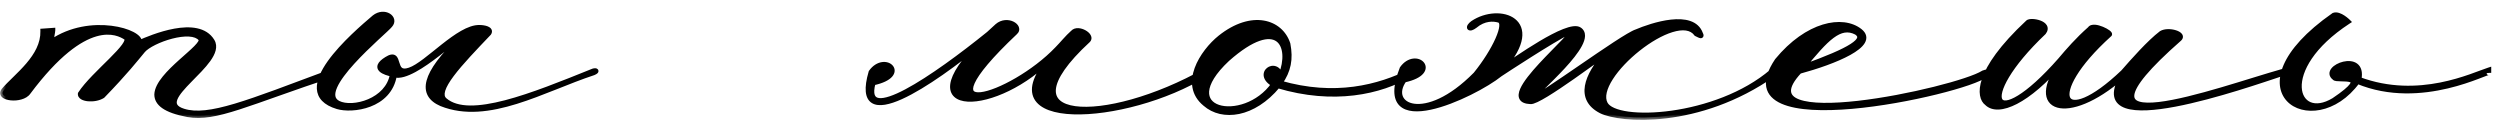 <?xml version="1.0" encoding="UTF-8"?> <svg xmlns="http://www.w3.org/2000/svg" width="208" height="10" viewBox="0 0 208 10" fill="none"><mask id="path-1-outside-1_178_5" maskUnits="userSpaceOnUse" x="0" y="0" width="208" height="10" fill="black"><rect fill="white" width="208" height="10"></rect><path d="M6.68 7.8C7.76 6.12 11.18 3.6 10.46 3.12C9.8 2.7 7.16 1.26 2.36 7.68C1.82 8.46 -0.28 8.22 0.32 7.5C1.34 6.3 3.62 4.74 3.56 2.58L4.4 2.52C4.4 2.64 4.28 3.12 4.28 3.48C7.52 1.26 11.84 2.64 11.6 3.54C12.56 3.12 16.46 1.44 17.66 3.42C18.74 5.22 12.38 8.34 15.26 9.24C17.36 9.9 20.66 8.52 27.44 6C27.8 5.88 28.28 6 27.8 6.18C20.54 8.58 17.96 9.96 15.62 9.54C13.7 9.18 13.04 8.58 13.04 7.86C13.1 6.12 17.12 3.84 16.7 3.24C15.92 2.22 12.62 3.36 11.9 4.2C11.3 4.92 10.46 6 8.54 7.98C7.88 8.4 6.62 8.28 6.68 7.8ZM49.263 5.94C49.503 5.82 49.803 5.88 49.383 6.06C45.183 7.44 40.623 10.2 36.723 8.64C34.923 7.86 35.223 6.18 38.343 3.18C38.943 2.1 34.503 6.72 32.823 6.24C32.403 8.88 29.283 9.24 28.083 8.88C23.883 7.62 29.523 2.82 31.143 1.44C31.983 0.78 33.003 1.5 32.463 2.1C31.983 2.7 26.043 7.5 28.143 8.58C29.343 9.18 32.283 8.4 32.643 6.18C32.043 6.06 30.903 5.7 32.163 4.92C33.483 4.08 32.523 6.36 34.083 5.82C35.523 5.34 38.163 2.22 39.903 2.28C40.263 2.28 40.923 2.4 40.683 2.76C38.283 5.28 36.063 7.56 37.023 8.34C39.063 10.08 44.343 7.92 49.263 5.94ZM87.587 4.62C83.087 9.48 75.227 9.84 81.707 3.48C77.627 6.84 70.847 11.52 72.467 6C73.607 4.38 75.707 6.24 72.647 6.9C71.627 10.68 77.867 6.36 82.247 2.82L82.967 2.16C83.807 1.44 85.007 2.22 84.467 2.7C76.007 10.68 84.167 8.04 87.947 4.08C88.367 3.66 88.787 3.12 89.267 2.7C89.687 2.22 90.947 2.94 90.527 3.36C82.847 10.44 92.027 10.56 100.307 5.88V6.18C93.707 10.26 81.827 10.98 87.587 4.62ZM107.16 3.66C107.4 4.92 107.22 5.88 106.5 6.9C111.06 8.22 114.72 7.26 117.36 5.94V6.18C114.84 7.68 110.94 8.52 106.32 7.14C104.28 9.6 101.7 9.9 100.26 8.64C98.28 7.02 100.02 4.32 101.52 3.12C104.16 1.02 106.56 1.8 107.16 3.66ZM106.56 6.3C107.58 3.78 106.32 1.2 102.12 4.92C97.44 9.3 103.5 10.5 105.96 7.02C104.4 6.12 106.2 4.92 106.56 6.3ZM122.771 6.18C124.331 4.26 125.471 1.86 124.691 1.68C124.271 1.56 123.491 1.5 122.711 2.16C122.231 2.52 122.051 2.28 122.531 1.92C124.751 0.42 128.531 1.68 125.051 5.64C125.891 5.1 130.451 1.8 131.411 2.46C132.911 3.48 127.511 7.8 127.691 8.04C127.811 8.34 135.011 3 136.151 2.64C137.411 2.1 140.831 0.96 141.491 2.82C141.611 3.06 141.491 3 141.131 2.82C139.511 0.6 132.371 6.42 133.571 8.64C134.471 10.32 142.811 9.9 147.431 5.94C147.611 5.82 147.731 5.94 147.551 6.18C141.311 10.56 134.771 10.02 133.211 9.24C131.231 8.22 132.011 6.3 133.571 4.5C133.811 4.2 128.111 8.58 127.331 8.46C124.151 8.34 131.771 2.4 130.571 2.64C129.191 3.3 125.171 5.94 124.811 6.18C122.651 7.92 114.191 11.94 116.651 5.7C117.791 4.08 119.891 6 116.831 6.66C115.331 8.76 118.511 10.5 122.771 6.18ZM150.013 5.58C154.033 4.14 155.353 3.3 154.453 2.7C153.073 1.98 151.933 3.24 150.013 5.58ZM147.853 5.04C150.373 1.98 153.313 1.44 154.753 2.58C156.193 3.72 152.593 5.16 149.713 5.94C144.612 11.4 162.732 7.5 165.013 6.06C165.673 5.82 165.313 6.12 165.193 6.24C163.453 7.68 143.052 12.18 147.853 5.04ZM165.301 8.58C164.641 8.1 164.281 6 168.721 1.86C168.961 1.62 170.641 1.92 170.041 2.7C164.161 8.28 165.781 11.4 171.421 4.98C172.081 4.2 172.861 3.3 173.881 2.4C174.181 1.92 175.741 2.76 175.501 2.88C169.921 7.92 171.481 10.92 176.641 6C177.481 5.04 178.801 3.54 179.821 2.76C180.421 2.4 181.801 2.82 181.321 3.24C170.521 12.72 184.741 7.38 189.901 5.94V6.12C186.961 7.08 173.461 11.88 176.521 6.42C172.021 10.32 168.541 9.18 171.541 5.16C168.721 8.46 166.261 9.54 165.301 8.58ZM194.17 8.34C197.65 6 194.41 6.78 194.23 6.48C193.09 5.64 196.75 4.2 196.27 6.6C201.25 8.46 205.75 6.24 207.07 5.82V6.06C207.07 5.82 201.49 9 196.15 6.78C192.43 11.88 185.23 7.5 194.17 1.26C194.65 1.08 195.37 1.8 195.37 1.8C189.31 5.76 190.99 10.26 194.17 8.34Z"></path></mask><path d="M6.68 7.8C7.76 6.12 11.18 3.6 10.46 3.12C9.8 2.7 7.16 1.26 2.36 7.68C1.82 8.46 -0.28 8.22 0.32 7.5C1.34 6.3 3.62 4.74 3.56 2.58L4.4 2.52C4.4 2.64 4.28 3.12 4.28 3.48C7.52 1.26 11.84 2.64 11.6 3.54C12.56 3.12 16.46 1.44 17.66 3.42C18.74 5.22 12.38 8.34 15.26 9.24C17.36 9.9 20.66 8.52 27.44 6C27.8 5.88 28.28 6 27.8 6.18C20.54 8.58 17.96 9.96 15.62 9.54C13.7 9.18 13.04 8.58 13.04 7.86C13.1 6.12 17.12 3.84 16.7 3.24C15.92 2.22 12.62 3.36 11.9 4.2C11.3 4.92 10.46 6 8.54 7.98C7.88 8.4 6.62 8.28 6.68 7.8ZM49.263 5.94C49.503 5.82 49.803 5.88 49.383 6.06C45.183 7.44 40.623 10.2 36.723 8.64C34.923 7.86 35.223 6.18 38.343 3.18C38.943 2.1 34.503 6.72 32.823 6.24C32.403 8.88 29.283 9.24 28.083 8.88C23.883 7.62 29.523 2.82 31.143 1.44C31.983 0.78 33.003 1.5 32.463 2.1C31.983 2.7 26.043 7.5 28.143 8.58C29.343 9.18 32.283 8.4 32.643 6.18C32.043 6.06 30.903 5.7 32.163 4.92C33.483 4.08 32.523 6.36 34.083 5.82C35.523 5.34 38.163 2.22 39.903 2.28C40.263 2.28 40.923 2.4 40.683 2.76C38.283 5.28 36.063 7.56 37.023 8.34C39.063 10.08 44.343 7.92 49.263 5.94ZM87.587 4.62C83.087 9.48 75.227 9.84 81.707 3.48C77.627 6.84 70.847 11.52 72.467 6C73.607 4.38 75.707 6.24 72.647 6.9C71.627 10.68 77.867 6.36 82.247 2.82L82.967 2.16C83.807 1.44 85.007 2.22 84.467 2.7C76.007 10.68 84.167 8.04 87.947 4.08C88.367 3.66 88.787 3.12 89.267 2.7C89.687 2.22 90.947 2.94 90.527 3.36C82.847 10.44 92.027 10.56 100.307 5.88V6.18C93.707 10.26 81.827 10.98 87.587 4.62ZM107.16 3.66C107.4 4.92 107.22 5.88 106.5 6.9C111.06 8.22 114.72 7.26 117.36 5.94V6.18C114.84 7.68 110.94 8.52 106.32 7.14C104.28 9.6 101.7 9.9 100.26 8.64C98.28 7.02 100.02 4.32 101.52 3.12C104.16 1.02 106.56 1.8 107.16 3.66ZM106.56 6.3C107.58 3.78 106.32 1.2 102.12 4.92C97.44 9.3 103.5 10.5 105.96 7.02C104.4 6.12 106.2 4.92 106.56 6.3ZM122.771 6.18C124.331 4.26 125.471 1.86 124.691 1.68C124.271 1.56 123.491 1.5 122.711 2.16C122.231 2.52 122.051 2.28 122.531 1.92C124.751 0.42 128.531 1.68 125.051 5.64C125.891 5.1 130.451 1.8 131.411 2.46C132.911 3.48 127.511 7.8 127.691 8.04C127.811 8.34 135.011 3 136.151 2.64C137.411 2.1 140.831 0.96 141.491 2.82C141.611 3.06 141.491 3 141.131 2.82C139.511 0.6 132.371 6.42 133.571 8.64C134.471 10.32 142.811 9.9 147.431 5.94C147.611 5.82 147.731 5.94 147.551 6.18C141.311 10.56 134.771 10.02 133.211 9.24C131.231 8.22 132.011 6.3 133.571 4.5C133.811 4.2 128.111 8.58 127.331 8.46C124.151 8.34 131.771 2.4 130.571 2.64C129.191 3.3 125.171 5.94 124.811 6.18C122.651 7.92 114.191 11.94 116.651 5.7C117.791 4.08 119.891 6 116.831 6.66C115.331 8.76 118.511 10.5 122.771 6.18ZM150.013 5.58C154.033 4.14 155.353 3.3 154.453 2.7C153.073 1.98 151.933 3.24 150.013 5.58ZM147.853 5.04C150.373 1.98 153.313 1.44 154.753 2.58C156.193 3.72 152.593 5.16 149.713 5.94C144.612 11.4 162.732 7.5 165.013 6.06C165.673 5.82 165.313 6.12 165.193 6.24C163.453 7.68 143.052 12.18 147.853 5.04ZM165.301 8.58C164.641 8.1 164.281 6 168.721 1.86C168.961 1.62 170.641 1.92 170.041 2.7C164.161 8.28 165.781 11.4 171.421 4.98C172.081 4.2 172.861 3.3 173.881 2.4C174.181 1.92 175.741 2.76 175.501 2.88C169.921 7.92 171.481 10.92 176.641 6C177.481 5.04 178.801 3.54 179.821 2.76C180.421 2.4 181.801 2.82 181.321 3.24C170.521 12.72 184.741 7.38 189.901 5.94V6.12C186.961 7.08 173.461 11.88 176.521 6.42C172.021 10.32 168.541 9.18 171.541 5.16C168.721 8.46 166.261 9.54 165.301 8.58ZM194.17 8.34C197.65 6 194.41 6.78 194.23 6.48C193.09 5.64 196.75 4.2 196.27 6.6C201.25 8.46 205.75 6.24 207.07 5.82V6.06C207.07 5.82 201.49 9 196.15 6.78C192.43 11.88 185.23 7.5 194.17 1.26C194.65 1.08 195.37 1.8 195.37 1.8C189.31 5.76 190.99 10.26 194.17 8.34Z" fill="black"></path><path d="M6.68 7.8L6.512 7.692L6.487 7.73L6.482 7.775L6.68 7.8ZM10.46 3.12L10.571 2.954L10.567 2.951L10.46 3.12ZM2.36 7.68L2.2 7.56L2.196 7.566L2.36 7.68ZM0.32 7.5L0.168 7.37L0.166 7.372L0.32 7.5ZM3.56 2.58L3.546 2.381L3.355 2.394L3.36 2.586L3.56 2.58ZM4.4 2.52H4.6V2.305L4.386 2.321L4.4 2.52ZM4.28 3.48H4.08V3.859L4.393 3.645L4.28 3.48ZM11.6 3.54L11.407 3.488L11.3 3.89L11.68 3.723L11.6 3.54ZM17.66 3.42L17.831 3.317L17.831 3.316L17.66 3.42ZM15.26 9.24L15.32 9.049L15.32 9.049L15.26 9.24ZM27.44 6L27.377 5.81L27.37 5.813L27.44 6ZM27.8 6.18L27.863 6.37L27.87 6.367L27.8 6.18ZM15.62 9.54L15.583 9.737L15.585 9.737L15.62 9.54ZM13.04 7.86L12.84 7.853V7.86H13.04ZM16.7 3.24L16.864 3.125L16.859 3.119L16.7 3.24ZM11.9 4.2L11.748 4.07L11.746 4.072L11.9 4.2ZM8.54 7.98L8.647 8.149L8.667 8.136L8.684 8.119L8.54 7.98ZM6.848 7.908C7.107 7.505 7.512 7.045 7.972 6.566C8.431 6.088 8.932 5.605 9.386 5.151C9.835 4.703 10.24 4.279 10.488 3.934C10.61 3.764 10.708 3.593 10.744 3.434C10.762 3.352 10.767 3.262 10.739 3.173C10.71 3.081 10.65 3.007 10.571 2.954L10.349 3.286C10.355 3.291 10.357 3.293 10.357 3.293C10.357 3.293 10.357 3.293 10.357 3.293C10.357 3.293 10.357 3.293 10.357 3.293C10.358 3.295 10.362 3.31 10.354 3.346C10.336 3.424 10.277 3.541 10.162 3.701C9.937 4.016 9.555 4.417 9.104 4.869C8.658 5.315 8.146 5.807 7.683 6.289C7.221 6.77 6.793 7.255 6.512 7.692L6.848 7.908ZM10.567 2.951C10.21 2.724 9.325 2.231 7.907 2.643C6.504 3.05 4.611 4.335 2.2 7.56L2.52 7.8C4.909 4.605 6.736 3.399 8.018 3.027C9.285 2.659 10.05 3.096 10.353 3.289L10.567 2.951ZM2.196 7.566C2.097 7.709 1.914 7.821 1.674 7.89C1.437 7.958 1.168 7.977 0.933 7.954C0.688 7.929 0.518 7.862 0.445 7.795C0.415 7.766 0.413 7.75 0.413 7.744C0.413 7.733 0.417 7.696 0.474 7.628L0.166 7.372C0.073 7.484 0.011 7.612 0.013 7.749C0.015 7.891 0.084 8.005 0.174 8.089C0.343 8.245 0.62 8.324 0.892 8.351C1.174 8.38 1.494 8.358 1.784 8.274C2.071 8.192 2.353 8.041 2.524 7.794L2.196 7.566ZM0.472 7.63C0.72 7.338 1.046 7.023 1.405 6.672C1.761 6.323 2.146 5.942 2.497 5.53C3.198 4.707 3.792 3.729 3.76 2.574L3.36 2.586C3.388 3.591 2.872 4.473 2.193 5.27C1.854 5.668 1.482 6.037 1.125 6.386C0.772 6.732 0.43 7.062 0.168 7.37L0.472 7.63ZM3.574 2.779L4.414 2.719L4.386 2.321L3.546 2.381L3.574 2.779ZM4.2 2.52C4.2 2.52 4.2 2.523 4.199 2.529C4.199 2.536 4.198 2.544 4.197 2.555C4.194 2.577 4.189 2.604 4.184 2.637C4.178 2.67 4.172 2.707 4.165 2.747C4.158 2.788 4.15 2.831 4.143 2.877C4.113 3.058 4.08 3.282 4.08 3.48H4.48C4.48 3.318 4.507 3.122 4.537 2.943C4.545 2.899 4.552 2.856 4.559 2.816C4.566 2.776 4.573 2.738 4.579 2.703C4.589 2.64 4.6 2.57 4.6 2.52H4.2ZM4.393 3.645C5.963 2.569 7.801 2.363 9.22 2.538C9.931 2.626 10.525 2.809 10.92 3.016C11.119 3.12 11.256 3.225 11.335 3.317C11.414 3.41 11.413 3.464 11.407 3.488L11.793 3.592C11.847 3.391 11.764 3.205 11.64 3.059C11.515 2.912 11.329 2.779 11.106 2.662C10.658 2.426 10.014 2.234 9.27 2.142C7.779 1.957 5.837 2.171 4.167 3.315L4.393 3.645ZM11.68 3.723C12.16 3.513 13.356 2.997 14.576 2.777C15.186 2.667 15.787 2.633 16.301 2.74C16.81 2.846 17.224 3.087 17.489 3.524L17.831 3.316C17.496 2.763 16.972 2.471 16.383 2.349C15.798 2.227 15.139 2.268 14.504 2.383C13.234 2.613 12 3.147 11.52 3.357L11.68 3.723ZM17.488 3.523C17.689 3.858 17.57 4.29 17.173 4.846C16.785 5.389 16.197 5.961 15.642 6.528C15.368 6.807 15.103 7.085 14.884 7.35C14.667 7.614 14.484 7.878 14.386 8.131C14.285 8.388 14.262 8.661 14.409 8.907C14.549 9.145 14.822 9.312 15.2 9.431L15.32 9.049C14.979 8.943 14.819 8.816 14.752 8.703C14.691 8.6 14.684 8.467 14.758 8.277C14.834 8.083 14.984 7.858 15.193 7.605C15.4 7.354 15.654 7.087 15.928 6.807C16.468 6.256 17.087 5.654 17.498 5.078C17.9 4.515 18.171 3.882 17.831 3.317L17.488 3.523ZM15.2 9.431C16.313 9.78 17.715 9.582 19.652 9.004C21.596 8.424 24.125 7.445 27.51 6.187L27.37 5.813C23.975 7.075 21.465 8.046 19.538 8.621C17.605 9.198 16.307 9.36 15.32 9.049L15.2 9.431ZM27.503 6.19C27.572 6.167 27.65 6.154 27.722 6.152C27.797 6.15 27.848 6.159 27.868 6.166C27.881 6.17 27.859 6.166 27.836 6.138C27.822 6.12 27.807 6.093 27.803 6.057C27.799 6.022 27.807 5.992 27.817 5.972C27.833 5.939 27.852 5.933 27.83 5.947C27.814 5.957 27.783 5.973 27.73 5.993L27.87 6.367C27.937 6.342 27.996 6.315 28.044 6.285C28.087 6.258 28.144 6.214 28.177 6.147C28.195 6.109 28.206 6.063 28.2 6.011C28.194 5.96 28.173 5.918 28.148 5.887C28.103 5.831 28.042 5.803 28.002 5.789C27.917 5.759 27.811 5.749 27.709 5.752C27.605 5.756 27.488 5.773 27.377 5.81L27.503 6.19ZM27.737 5.99C25.92 6.591 24.396 7.128 23.096 7.588C21.796 8.049 20.723 8.432 19.804 8.727C17.962 9.318 16.773 9.544 15.655 9.343L15.585 9.737C16.807 9.956 18.078 9.702 19.926 9.108C20.852 8.811 21.932 8.425 23.23 7.965C24.529 7.505 26.05 6.969 27.863 6.37L27.737 5.99ZM15.657 9.343C14.708 9.165 14.096 8.932 13.725 8.671C13.365 8.418 13.24 8.145 13.24 7.86H12.84C12.84 8.295 13.045 8.682 13.495 8.999C13.934 9.308 14.612 9.555 15.583 9.737L15.657 9.343ZM13.24 7.867C13.252 7.5 13.479 7.075 13.852 6.614C14.22 6.16 14.704 5.702 15.184 5.271C15.657 4.846 16.132 4.442 16.457 4.11C16.618 3.945 16.756 3.785 16.84 3.638C16.917 3.502 16.988 3.302 16.864 3.125L16.536 3.355C16.517 3.328 16.554 3.331 16.492 3.441C16.435 3.54 16.328 3.67 16.171 3.83C15.858 4.15 15.403 4.536 14.916 4.974C14.436 5.406 13.93 5.882 13.541 6.363C13.156 6.838 12.857 7.35 12.84 7.853L13.24 7.867ZM16.859 3.119C16.61 2.794 16.184 2.666 15.733 2.642C15.275 2.617 14.745 2.695 14.227 2.829C13.708 2.964 13.191 3.158 12.755 3.373C12.326 3.585 11.955 3.828 11.748 4.07L12.052 4.33C12.205 4.152 12.517 3.937 12.933 3.731C13.343 3.529 13.834 3.344 14.328 3.216C14.822 3.088 15.309 3.019 15.711 3.041C16.121 3.064 16.399 3.176 16.541 3.361L16.859 3.119ZM11.746 4.072C11.145 4.793 10.31 5.867 8.396 7.841L8.684 8.119C10.61 6.133 11.455 5.047 12.054 4.328L11.746 4.072ZM8.433 7.811C8.15 7.991 7.718 8.063 7.359 8.028C7.18 8.011 7.04 7.969 6.956 7.918C6.873 7.869 6.877 7.837 6.878 7.825L6.482 7.775C6.453 8.003 6.592 8.166 6.749 8.261C6.905 8.354 7.11 8.406 7.321 8.427C7.742 8.467 8.27 8.389 8.647 8.149L8.433 7.811ZM49.263 5.94L49.337 6.126L49.345 6.123L49.352 6.119L49.263 5.94ZM49.383 6.06L49.445 6.25L49.453 6.247L49.461 6.244L49.383 6.06ZM36.723 8.64L36.643 8.824L36.648 8.826L36.723 8.64ZM38.343 3.18L38.481 3.324L38.503 3.303L38.517 3.277L38.343 3.18ZM32.823 6.24L32.878 6.048L32.661 5.986L32.625 6.209L32.823 6.24ZM28.083 8.88L28.025 9.072L28.025 9.072L28.083 8.88ZM31.143 1.44L31.019 1.283L31.013 1.288L31.143 1.44ZM32.463 2.1L32.314 1.966L32.306 1.975L32.463 2.1ZM28.143 8.58L28.051 8.758L28.053 8.759L28.143 8.58ZM32.643 6.18L32.84 6.212L32.871 6.022L32.682 5.984L32.643 6.18ZM32.163 4.92L32.268 5.09L32.27 5.089L32.163 4.92ZM34.083 5.82L34.019 5.63L34.017 5.631L34.083 5.82ZM39.903 2.28L39.896 2.48H39.903V2.28ZM40.683 2.76L40.828 2.898L40.839 2.885L40.849 2.871L40.683 2.76ZM37.023 8.34L37.153 8.188L37.149 8.185L37.023 8.34ZM49.352 6.119C49.392 6.099 49.436 6.086 49.472 6.081C49.49 6.078 49.502 6.077 49.509 6.078C49.519 6.078 49.51 6.079 49.491 6.071C49.476 6.065 49.406 6.029 49.394 5.936C49.389 5.896 49.399 5.863 49.408 5.844C49.417 5.825 49.426 5.815 49.429 5.812C49.434 5.807 49.43 5.812 49.406 5.826C49.384 5.839 49.351 5.856 49.304 5.876L49.461 6.244C49.569 6.198 49.663 6.147 49.721 6.085C49.747 6.057 49.804 5.987 49.791 5.886C49.777 5.774 49.691 5.722 49.649 5.704C49.569 5.67 49.475 5.675 49.412 5.685C49.337 5.697 49.253 5.721 49.173 5.761L49.352 6.119ZM49.32 5.87C48.263 6.217 47.184 6.651 46.107 7.079C45.028 7.507 43.949 7.93 42.881 8.261C40.742 8.925 38.682 9.208 36.797 8.454L36.648 8.826C38.663 9.632 40.833 9.315 42.999 8.644C44.084 8.307 45.176 7.879 46.255 7.451C47.336 7.021 48.402 6.593 49.445 6.25L49.32 5.87ZM36.802 8.456C36.376 8.272 36.099 8.044 35.952 7.782C35.807 7.524 35.771 7.203 35.881 6.794C36.105 5.96 36.923 4.823 38.481 3.324L38.204 3.036C36.642 4.537 35.75 5.74 35.495 6.691C35.364 7.175 35.396 7.608 35.603 7.978C35.808 8.343 36.17 8.618 36.643 8.824L36.802 8.456ZM38.517 3.277C38.538 3.239 38.557 3.203 38.57 3.169C38.582 3.14 38.598 3.093 38.598 3.042C38.598 3.014 38.593 2.973 38.57 2.93C38.544 2.883 38.504 2.849 38.457 2.831C38.379 2.801 38.308 2.823 38.284 2.831C38.222 2.851 38.152 2.894 38.089 2.936C38.02 2.982 37.939 3.042 37.848 3.111C37.666 3.25 37.437 3.436 37.177 3.644C36.917 3.854 36.625 4.088 36.316 4.327C35.695 4.805 35.012 5.296 34.383 5.637C34.069 5.807 33.774 5.937 33.513 6.009C33.25 6.083 33.038 6.093 32.878 6.048L32.768 6.432C33.028 6.507 33.322 6.478 33.62 6.395C33.921 6.311 34.245 6.167 34.574 5.988C35.231 5.632 35.935 5.125 36.56 4.643C36.873 4.402 37.168 4.166 37.428 3.956C37.69 3.746 37.914 3.564 38.091 3.429C38.179 3.361 38.253 3.308 38.311 3.269C38.34 3.249 38.364 3.235 38.382 3.225C38.402 3.214 38.41 3.211 38.409 3.211C38.408 3.211 38.4 3.214 38.387 3.215C38.375 3.216 38.347 3.217 38.313 3.204C38.275 3.19 38.241 3.161 38.219 3.122C38.2 3.087 38.198 3.056 38.198 3.041C38.198 3.015 38.205 3.005 38.199 3.021C38.194 3.033 38.184 3.053 38.168 3.083L38.517 3.277ZM32.625 6.209C32.429 7.439 31.61 8.141 30.674 8.498C29.728 8.859 28.694 8.855 28.14 8.688L28.025 9.072C28.672 9.265 29.797 9.261 30.817 8.872C31.846 8.479 32.796 7.681 33.02 6.271L32.625 6.209ZM28.14 8.688C27.636 8.537 27.299 8.339 27.086 8.117C26.876 7.898 26.776 7.648 26.761 7.369C26.728 6.793 27.054 6.08 27.593 5.321C28.664 3.815 30.459 2.286 31.272 1.592L31.013 1.288C30.207 1.974 28.372 3.535 27.267 5.089C26.719 5.86 26.321 6.67 26.361 7.391C26.382 7.761 26.518 8.103 26.798 8.394C27.073 8.681 27.479 8.908 28.025 9.072L28.14 8.688ZM31.266 1.597C31.624 1.316 32 1.341 32.219 1.47C32.329 1.535 32.39 1.62 32.407 1.696C32.423 1.765 32.412 1.857 32.314 1.966L32.611 2.234C32.783 2.043 32.847 1.82 32.797 1.606C32.749 1.399 32.603 1.232 32.422 1.125C32.055 0.909 31.501 0.904 31.019 1.283L31.266 1.597ZM32.306 1.975C32.258 2.036 32.125 2.165 31.917 2.36C31.709 2.554 31.454 2.787 31.154 3.067C30.561 3.62 29.834 4.314 29.187 5.025C28.544 5.733 27.964 6.473 27.681 7.116C27.54 7.437 27.462 7.757 27.508 8.048C27.557 8.353 27.738 8.597 28.051 8.758L28.234 8.402C28.022 8.293 27.93 8.151 27.903 7.985C27.874 7.804 27.919 7.567 28.047 7.277C28.302 6.697 28.844 5.997 29.483 5.295C30.119 4.596 30.836 3.91 31.426 3.36C31.717 3.089 31.988 2.841 32.19 2.653C32.389 2.466 32.548 2.314 32.619 2.225L32.306 1.975ZM28.053 8.759C28.394 8.929 28.841 8.995 29.312 8.97C29.786 8.945 30.3 8.829 30.786 8.621C31.756 8.207 32.646 7.412 32.84 6.212L32.445 6.148C32.28 7.168 31.52 7.873 30.629 8.254C30.185 8.443 29.717 8.548 29.291 8.571C28.862 8.593 28.491 8.531 28.232 8.401L28.053 8.759ZM32.682 5.984C32.538 5.955 32.365 5.912 32.206 5.854C32.043 5.795 31.916 5.726 31.847 5.656C31.814 5.623 31.801 5.597 31.796 5.58C31.792 5.565 31.791 5.543 31.806 5.506C31.842 5.421 31.961 5.28 32.268 5.09L32.057 4.75C31.734 4.95 31.523 5.146 31.437 5.352C31.392 5.461 31.381 5.572 31.409 5.68C31.436 5.785 31.495 5.871 31.564 5.939C31.696 6.071 31.889 6.164 32.069 6.23C32.253 6.298 32.448 6.345 32.603 6.376L32.682 5.984ZM32.27 5.089C32.425 4.99 32.53 4.949 32.597 4.936C32.656 4.925 32.675 4.938 32.683 4.944C32.699 4.956 32.725 4.986 32.755 5.057C32.785 5.127 32.81 5.211 32.841 5.315C32.898 5.502 32.978 5.773 33.182 5.943C33.409 6.131 33.726 6.155 34.148 6.009L34.017 5.631C33.659 5.755 33.511 5.696 33.438 5.635C33.342 5.555 33.288 5.41 33.224 5.2C33.196 5.105 33.164 4.995 33.123 4.899C33.082 4.804 33.021 4.695 32.918 4.62C32.806 4.539 32.671 4.516 32.524 4.543C32.384 4.569 32.23 4.64 32.055 4.751L32.27 5.089ZM34.146 6.01C34.54 5.878 34.998 5.575 35.475 5.216C35.954 4.856 36.482 4.415 37.004 4.005C37.531 3.589 38.059 3.198 38.56 2.914C39.065 2.628 39.517 2.467 39.896 2.48L39.91 2.08C39.418 2.063 38.888 2.269 38.363 2.566C37.834 2.866 37.286 3.273 36.756 3.69C36.221 4.112 35.71 4.538 35.235 4.896C34.757 5.255 34.345 5.522 34.019 5.63L34.146 6.01ZM39.903 2.48C40.069 2.48 40.295 2.509 40.441 2.57C40.475 2.584 40.501 2.598 40.517 2.611C40.534 2.623 40.538 2.63 40.537 2.629C40.526 2.608 40.547 2.603 40.516 2.649L40.849 2.871C40.938 2.737 40.967 2.582 40.888 2.437C40.821 2.315 40.698 2.244 40.595 2.2C40.38 2.111 40.096 2.08 39.903 2.08V2.48ZM40.538 2.622C39.342 3.878 38.176 5.088 37.432 6.083C37.062 6.578 36.782 7.038 36.661 7.435C36.6 7.635 36.575 7.832 36.609 8.016C36.645 8.205 36.74 8.368 36.897 8.495L37.149 8.185C37.065 8.117 37.02 8.038 37.002 7.943C36.984 7.843 36.994 7.714 37.043 7.552C37.144 7.223 37.388 6.809 37.753 6.322C38.479 5.352 39.623 4.162 40.828 2.898L40.538 2.622ZM36.893 8.492C37.452 8.969 38.218 9.166 39.101 9.177C39.986 9.189 41.01 9.016 42.113 8.729C44.318 8.155 46.882 7.114 49.337 6.126L49.188 5.754C46.724 6.746 44.187 7.775 42.012 8.341C40.925 8.624 39.94 8.788 39.106 8.778C38.272 8.767 37.613 8.581 37.152 8.188L36.893 8.492ZM87.587 4.62L87.735 4.754L87.44 4.484L87.587 4.62ZM81.707 3.48L81.847 3.623L81.58 3.326L81.707 3.48ZM72.467 6L72.304 5.885L72.285 5.912L72.275 5.944L72.467 6ZM72.647 6.9L72.605 6.705L72.486 6.73L72.454 6.848L72.647 6.9ZM82.247 2.82L82.373 2.976L82.382 2.967L82.247 2.82ZM82.967 2.16L82.837 2.008L82.832 2.013L82.967 2.16ZM84.467 2.7L84.334 2.55L84.33 2.555L84.467 2.7ZM87.947 4.08L87.806 3.939L87.802 3.942L87.947 4.08ZM89.267 2.7L89.399 2.851L89.409 2.842L89.418 2.832L89.267 2.7ZM90.527 3.36L90.663 3.507L90.669 3.501L90.527 3.36ZM100.307 5.88H100.507V5.537L100.209 5.706L100.307 5.88ZM100.307 6.18L100.412 6.35L100.507 6.291V6.18H100.307ZM87.44 4.484C86.334 5.679 85.019 6.599 83.771 7.207C82.518 7.817 81.352 8.104 80.541 8.058C80.135 8.035 79.844 7.93 79.668 7.769C79.502 7.618 79.412 7.392 79.458 7.051C79.504 6.702 79.693 6.243 80.081 5.666C80.467 5.091 81.043 4.412 81.847 3.623L81.567 3.337C80.751 4.138 80.155 4.839 79.749 5.443C79.344 6.044 79.119 6.563 79.061 6.998C79.002 7.443 79.118 7.808 79.399 8.065C79.669 8.312 80.066 8.431 80.518 8.457C81.425 8.509 82.662 8.192 83.946 7.566C85.235 6.939 86.591 5.991 87.734 4.756L87.44 4.484ZM81.58 3.326C79.541 5.005 76.844 7 74.868 7.888C74.375 8.109 73.937 8.257 73.571 8.317C73.201 8.377 72.934 8.343 72.757 8.236C72.591 8.136 72.465 7.946 72.431 7.595C72.396 7.238 72.46 6.736 72.659 6.056L72.275 5.944C72.07 6.644 71.991 7.203 72.033 7.634C72.075 8.07 72.245 8.394 72.55 8.579C72.845 8.757 73.225 8.779 73.635 8.712C74.049 8.644 74.523 8.481 75.032 8.252C77.061 7.34 79.794 5.315 81.834 3.634L81.58 3.326ZM72.631 6.115C73.151 5.376 73.804 5.512 73.978 5.722C74.02 5.774 74.039 5.829 74.036 5.887C74.033 5.945 74.005 6.025 73.921 6.12C73.747 6.315 73.355 6.543 72.605 6.705L72.689 7.096C73.47 6.927 73.962 6.675 74.22 6.386C74.351 6.239 74.426 6.076 74.435 5.909C74.445 5.741 74.386 5.589 74.286 5.468C73.891 4.988 72.923 5.004 72.304 5.885L72.631 6.115ZM72.454 6.848C72.323 7.332 72.297 7.726 72.398 8.02C72.45 8.172 72.537 8.297 72.658 8.389C72.777 8.481 72.92 8.532 73.073 8.553C73.374 8.595 73.742 8.527 74.145 8.393C74.552 8.258 75.016 8.047 75.516 7.782C77.514 6.722 80.182 4.747 82.373 2.976L82.121 2.664C79.933 4.433 77.29 6.388 75.329 7.428C74.839 7.688 74.397 7.888 74.018 8.014C73.635 8.141 73.338 8.186 73.129 8.157C73.027 8.143 72.954 8.112 72.9 8.072C72.849 8.032 72.806 7.975 72.776 7.89C72.715 7.711 72.716 7.413 72.84 6.952L72.454 6.848ZM82.382 2.967L83.102 2.307L82.832 2.013L82.112 2.673L82.382 2.967ZM83.097 2.312C83.449 2.011 83.871 2.025 84.147 2.16C84.288 2.229 84.367 2.317 84.392 2.384C84.404 2.414 84.404 2.438 84.399 2.459C84.393 2.48 84.378 2.512 84.334 2.551L84.6 2.849C84.692 2.768 84.757 2.671 84.786 2.56C84.815 2.449 84.803 2.339 84.766 2.24C84.692 2.048 84.519 1.896 84.323 1.8C83.923 1.605 83.326 1.589 82.837 2.008L83.097 2.312ZM84.33 2.555C82.216 4.549 81.112 5.904 80.728 6.757C80.541 7.173 80.49 7.551 80.697 7.812C80.899 8.066 81.267 8.107 81.639 8.066C82.409 7.983 83.549 7.513 84.72 6.83C85.897 6.143 87.131 5.224 88.092 4.218L87.802 3.942C86.873 4.916 85.67 5.812 84.518 6.484C83.36 7.16 82.28 7.595 81.596 7.669C81.24 7.707 81.072 7.64 81.01 7.563C80.955 7.494 80.914 7.318 81.093 6.921C81.44 6.149 82.488 4.841 84.604 2.845L84.33 2.555ZM88.089 4.221C88.303 4.007 88.519 3.761 88.733 3.524C88.95 3.285 89.168 3.052 89.399 2.851L89.135 2.549C88.886 2.768 88.655 3.015 88.436 3.256C88.216 3.499 88.011 3.733 87.806 3.939L88.089 4.221ZM89.418 2.832C89.469 2.772 89.558 2.736 89.693 2.741C89.826 2.747 89.98 2.793 90.116 2.868C90.255 2.944 90.351 3.035 90.391 3.109C90.411 3.143 90.412 3.165 90.412 3.175C90.411 3.181 90.409 3.196 90.386 3.219L90.669 3.501C90.751 3.419 90.801 3.319 90.81 3.208C90.819 3.1 90.788 3 90.742 2.916C90.651 2.751 90.484 2.614 90.308 2.517C90.129 2.419 89.915 2.35 89.708 2.342C89.501 2.334 89.275 2.388 89.117 2.568L89.418 2.832ZM90.392 3.213C89.425 4.104 88.718 4.891 88.239 5.579C87.762 6.264 87.501 6.864 87.452 7.38C87.401 7.907 87.572 8.338 87.932 8.653C88.281 8.96 88.793 9.143 89.405 9.228C90.629 9.399 92.344 9.188 94.26 8.649C96.181 8.108 98.322 7.232 100.406 6.054L100.209 5.706C98.152 6.868 96.041 7.732 94.152 8.264C92.258 8.797 90.605 8.991 89.46 8.832C88.886 8.752 88.462 8.586 88.195 8.352C87.938 8.127 87.811 7.825 87.85 7.418C87.89 7 88.108 6.466 88.567 5.807C89.024 5.151 89.709 4.386 90.663 3.507L90.392 3.213ZM100.107 5.88V6.18H100.507V5.88H100.107ZM100.202 6.01C96.933 8.031 92.352 9.219 89.319 9.115C88.563 9.089 87.914 8.983 87.41 8.797C86.905 8.61 86.565 8.349 86.393 8.027C86.224 7.709 86.197 7.293 86.397 6.749C86.598 6.202 87.024 5.54 87.735 4.754L87.439 4.486C86.71 5.29 86.248 5.997 86.022 6.611C85.794 7.23 85.803 7.769 86.04 8.215C86.275 8.655 86.714 8.966 87.271 9.172C87.829 9.378 88.524 9.488 89.305 9.515C92.423 9.621 97.081 8.409 100.412 6.35L100.202 6.01ZM107.16 3.66L107.357 3.623L107.354 3.61L107.351 3.599L107.16 3.66ZM106.5 6.9L106.337 6.785L106.175 7.014L106.445 7.092L106.5 6.9ZM117.36 5.94H117.56V5.616L117.271 5.761L117.36 5.94ZM117.36 6.18L117.463 6.352L117.56 6.294V6.18H117.36ZM106.32 7.14L106.378 6.948L106.251 6.911L106.166 7.012L106.32 7.14ZM100.26 8.64L100.392 8.489L100.387 8.485L100.26 8.64ZM101.52 3.12L101.396 2.963L101.395 2.964L101.52 3.12ZM106.56 6.3L106.367 6.35L106.519 6.935L106.746 6.375L106.56 6.3ZM102.12 4.92L101.988 4.77L101.984 4.774L102.12 4.92ZM105.96 7.02L106.124 7.135L106.25 6.956L106.06 6.847L105.96 7.02ZM106.964 3.697C107.08 4.309 107.093 4.837 106.994 5.331C106.896 5.824 106.684 6.293 106.337 6.785L106.664 7.015C107.037 6.487 107.275 5.966 107.386 5.409C107.498 4.853 107.48 4.271 107.357 3.623L106.964 3.697ZM106.445 7.092C111.064 8.429 114.776 7.456 117.45 6.119L117.271 5.761C114.665 7.064 111.057 8.011 106.556 6.708L106.445 7.092ZM117.16 5.94V6.18H117.56V5.94H117.16ZM117.258 6.008C114.787 7.479 110.945 8.313 106.378 6.948L106.263 7.332C110.936 8.727 114.894 7.881 117.463 6.352L117.258 6.008ZM106.166 7.012C104.166 9.425 101.714 9.646 100.392 8.489L100.129 8.791C101.687 10.154 104.395 9.775 106.474 7.268L106.166 7.012ZM100.387 8.485C99.927 8.109 99.691 7.678 99.608 7.227C99.524 6.772 99.594 6.282 99.773 5.791C100.133 4.806 100.917 3.859 101.645 3.276L101.395 2.964C100.624 3.581 99.788 4.584 99.397 5.654C99.201 6.191 99.114 6.755 99.214 7.299C99.315 7.847 99.604 8.361 100.134 8.795L100.387 8.485ZM101.645 3.277C102.934 2.251 104.138 1.949 105.073 2.102C106.004 2.255 106.693 2.863 106.97 3.721L107.351 3.599C107.028 2.597 106.217 1.885 105.138 1.708C104.062 1.531 102.747 1.889 101.396 2.963L101.645 3.277ZM106.746 6.375C107.01 5.723 107.13 5.058 107.087 4.483C107.044 3.911 106.836 3.4 106.412 3.106C105.984 2.809 105.392 2.769 104.663 3.023C103.936 3.277 103.047 3.832 101.988 4.77L102.253 5.07C103.293 4.148 104.137 3.631 104.795 3.401C105.453 3.171 105.899 3.236 106.184 3.434C106.473 3.635 106.65 4.009 106.688 4.513C106.726 5.014 106.621 5.617 106.375 6.225L106.746 6.375ZM101.984 4.774C100.803 5.879 100.258 6.819 100.201 7.57C100.171 7.952 100.269 8.283 100.471 8.548C100.671 8.81 100.962 8.995 101.3 9.107C101.972 9.331 102.862 9.283 103.733 8.964C104.609 8.643 105.483 8.042 106.124 7.135L105.797 6.905C105.208 7.738 104.402 8.292 103.596 8.588C102.785 8.885 101.991 8.916 101.426 8.728C101.145 8.634 100.929 8.489 100.789 8.306C100.651 8.125 100.577 7.892 100.599 7.601C100.645 7.003 101.097 6.151 102.257 5.066L101.984 4.774ZM106.06 6.847C105.697 6.637 105.57 6.434 105.541 6.293C105.513 6.159 105.566 6.04 105.665 5.961C105.767 5.88 105.906 5.85 106.03 5.893C106.147 5.933 106.289 6.053 106.367 6.35L106.754 6.25C106.651 5.857 106.434 5.609 106.161 5.515C105.894 5.423 105.613 5.49 105.415 5.649C105.214 5.81 105.087 6.074 105.149 6.374C105.21 6.669 105.443 6.953 105.86 7.193L106.06 6.847ZM122.771 6.18L122.914 6.32L122.92 6.314L122.926 6.306L122.771 6.18ZM124.691 1.68L124.636 1.873L124.646 1.875L124.691 1.68ZM122.711 2.16L122.831 2.32L122.84 2.313L122.711 2.16ZM122.531 1.92L122.419 1.754L122.411 1.76L122.531 1.92ZM125.051 5.64L124.901 5.508L125.159 5.808L125.051 5.64ZM131.411 2.46L131.298 2.625L131.299 2.625L131.411 2.46ZM127.691 8.04L127.877 7.966L127.867 7.941L127.851 7.92L127.691 8.04ZM136.151 2.64L136.211 2.831L136.221 2.828L136.23 2.824L136.151 2.64ZM141.491 2.82L141.303 2.887L141.307 2.898L141.312 2.909L141.491 2.82ZM141.131 2.82L140.97 2.938L140.998 2.977L141.042 2.999L141.131 2.82ZM133.571 8.64L133.747 8.546L133.747 8.545L133.571 8.64ZM147.431 5.94L147.32 5.774L147.31 5.78L147.301 5.788L147.431 5.94ZM147.551 6.18L147.666 6.344L147.692 6.325L147.711 6.3L147.551 6.18ZM133.211 9.24L133.119 9.418L133.122 9.419L133.211 9.24ZM133.571 4.5L133.722 4.631L133.727 4.625L133.571 4.5ZM127.331 8.46L127.362 8.262L127.35 8.261L127.339 8.26L127.331 8.46ZM130.571 2.64L130.532 2.444L130.507 2.449L130.485 2.46L130.571 2.64ZM124.811 6.18L124.7 6.014L124.693 6.019L124.686 6.024L124.811 6.18ZM116.651 5.7L116.488 5.585L116.474 5.604L116.465 5.627L116.651 5.7ZM116.831 6.66L116.789 6.465L116.713 6.481L116.668 6.544L116.831 6.66ZM122.926 6.306C123.715 5.335 124.4 4.24 124.791 3.359C124.986 2.921 125.115 2.519 125.139 2.204C125.151 2.048 125.139 1.892 125.078 1.762C125.012 1.621 124.895 1.522 124.736 1.485L124.646 1.875C124.682 1.883 124.7 1.899 124.715 1.931C124.735 1.973 124.75 2.05 124.74 2.174C124.721 2.42 124.614 2.772 124.426 3.196C124.052 4.04 123.387 5.105 122.616 6.054L122.926 6.306ZM124.746 1.488C124.281 1.355 123.426 1.293 122.582 2.007L122.84 2.313C123.556 1.707 124.262 1.765 124.636 1.872L124.746 1.488ZM122.591 2C122.482 2.082 122.403 2.12 122.357 2.133C122.334 2.14 122.329 2.137 122.339 2.138C122.349 2.14 122.389 2.148 122.421 2.19C122.453 2.232 122.449 2.273 122.448 2.284C122.446 2.293 122.445 2.288 122.458 2.268C122.483 2.228 122.542 2.162 122.651 2.08L122.411 1.76C122.28 1.858 122.181 1.957 122.121 2.052C122.091 2.099 122.064 2.154 122.054 2.214C122.043 2.275 122.047 2.358 122.101 2.43C122.155 2.502 122.233 2.529 122.295 2.536C122.355 2.543 122.416 2.533 122.469 2.517C122.577 2.485 122.7 2.418 122.831 2.32L122.591 2ZM122.643 2.086C123.167 1.732 123.784 1.54 124.361 1.511C124.941 1.482 125.46 1.617 125.805 1.889C126.138 2.153 126.33 2.562 126.24 3.147C126.148 3.745 125.759 4.532 124.901 5.508L125.201 5.772C126.083 4.768 126.527 3.913 126.635 3.208C126.746 2.489 126.506 1.934 126.053 1.576C125.61 1.225 124.985 1.079 124.341 1.112C123.694 1.145 123.006 1.358 122.419 1.754L122.643 2.086ZM125.159 5.808C125.594 5.529 126.925 4.581 128.288 3.772C128.968 3.369 129.643 3.008 130.203 2.789C130.484 2.679 130.727 2.609 130.922 2.583C131.123 2.557 131.239 2.584 131.298 2.625L131.524 2.295C131.343 2.171 131.106 2.156 130.871 2.187C130.63 2.218 130.353 2.301 130.058 2.416C129.467 2.647 128.769 3.021 128.084 3.428C126.717 4.239 125.349 5.211 124.943 5.472L125.159 5.808ZM131.299 2.625C131.425 2.711 131.477 2.823 131.475 2.979C131.472 3.149 131.401 3.37 131.261 3.635C130.981 4.163 130.468 4.79 129.899 5.407C129.333 6.022 128.726 6.612 128.266 7.068C128.038 7.295 127.844 7.492 127.711 7.64C127.646 7.713 127.59 7.782 127.552 7.84C127.534 7.868 127.513 7.904 127.5 7.945C127.49 7.975 127.464 8.071 127.531 8.16L127.851 7.92C127.906 7.994 127.881 8.067 127.881 8.067C127.877 8.077 127.876 8.075 127.887 8.058C127.908 8.026 127.948 7.976 128.01 7.906C128.133 7.768 128.319 7.58 128.548 7.352C129.004 6.9 129.619 6.301 130.193 5.678C130.765 5.058 131.309 4.399 131.614 3.822C131.766 3.535 131.87 3.249 131.875 2.986C131.879 2.71 131.773 2.464 131.524 2.295L131.299 2.625ZM127.505 8.114C127.563 8.257 127.708 8.254 127.738 8.251C127.785 8.248 127.83 8.233 127.865 8.22C127.939 8.191 128.033 8.143 128.14 8.083C128.357 7.962 128.657 7.773 129.013 7.541C129.725 7.075 130.674 6.423 131.652 5.752C132.631 5.081 133.64 4.39 134.474 3.845C134.892 3.573 135.264 3.338 135.566 3.16C135.875 2.979 136.094 2.868 136.211 2.831L136.091 2.449C135.924 2.502 135.668 2.637 135.364 2.815C135.054 2.997 134.675 3.236 134.256 3.51C133.416 4.058 132.404 4.752 131.425 5.423C130.446 6.094 129.501 6.743 128.794 7.206C128.44 7.438 128.149 7.62 127.945 7.734C127.841 7.792 127.767 7.829 127.722 7.846C127.697 7.855 127.695 7.853 127.707 7.853C127.713 7.852 127.739 7.85 127.772 7.863C127.812 7.877 127.855 7.911 127.877 7.966L127.505 8.114ZM136.23 2.824C136.852 2.557 138.001 2.146 139.068 2.029C139.602 1.97 140.098 1.988 140.491 2.121C140.877 2.251 141.162 2.489 141.303 2.887L141.68 2.753C141.491 2.221 141.1 1.904 140.619 1.742C140.147 1.582 139.585 1.57 139.024 1.631C137.901 1.754 136.71 2.183 136.072 2.456L136.23 2.824ZM141.312 2.909C141.325 2.936 141.333 2.953 141.337 2.964C141.341 2.977 141.336 2.968 141.336 2.947C141.336 2.92 141.346 2.852 141.413 2.807C141.467 2.771 141.516 2.779 141.516 2.779C141.522 2.78 141.52 2.78 141.502 2.774C141.487 2.769 141.466 2.76 141.439 2.748C141.383 2.722 141.312 2.687 141.221 2.641L141.042 2.999C141.13 3.043 141.209 3.083 141.274 3.112C141.331 3.138 141.402 3.168 141.466 3.176C141.497 3.18 141.568 3.185 141.636 3.139C141.719 3.084 141.736 2.998 141.736 2.947C141.736 2.9 141.723 2.857 141.713 2.829C141.702 2.797 141.687 2.764 141.67 2.731L141.312 2.909ZM141.293 2.702C140.807 2.037 139.935 2.016 139.039 2.289C138.129 2.567 137.1 3.172 136.169 3.908C135.238 4.645 134.391 5.527 133.85 6.374C133.579 6.797 133.38 7.22 133.29 7.617C133.199 8.015 133.215 8.402 133.395 8.735L133.747 8.545C133.627 8.323 133.603 8.042 133.68 7.706C133.757 7.369 133.931 6.99 134.187 6.59C134.698 5.79 135.511 4.94 136.418 4.222C137.325 3.503 138.31 2.93 139.156 2.672C140.017 2.409 140.645 2.493 140.97 2.938L141.293 2.702ZM133.395 8.734C133.538 9.001 133.813 9.202 134.155 9.352C134.501 9.503 134.938 9.613 135.439 9.682C136.443 9.82 137.733 9.8 139.134 9.603C141.932 9.21 145.213 8.105 147.561 6.092L147.301 5.788C145.029 7.735 141.83 8.82 139.078 9.207C137.704 9.4 136.452 9.417 135.494 9.286C135.015 9.22 134.617 9.117 134.316 8.986C134.012 8.852 133.83 8.699 133.747 8.546L133.395 8.734ZM147.542 6.106C147.568 6.089 147.575 6.092 147.562 6.093C147.555 6.093 147.538 6.093 147.517 6.084C147.495 6.075 147.475 6.058 147.46 6.036C147.431 5.993 147.444 5.961 147.44 5.974C147.437 5.984 147.426 6.013 147.391 6.06L147.711 6.3C147.766 6.227 147.807 6.151 147.827 6.075C147.846 6.002 147.851 5.902 147.793 5.814C147.728 5.718 147.625 5.689 147.54 5.693C147.459 5.698 147.384 5.731 147.32 5.774L147.542 6.106ZM147.436 6.016C144.347 8.185 141.184 9.135 138.602 9.446C137.311 9.602 136.167 9.598 135.252 9.508C134.332 9.417 133.659 9.24 133.301 9.061L133.122 9.419C133.544 9.63 134.273 9.813 135.213 9.906C136.158 9.999 137.331 10.003 138.65 9.844C141.288 9.525 144.516 8.555 147.666 6.344L147.436 6.016ZM133.303 9.062C132.835 8.821 132.548 8.537 132.39 8.231C132.233 7.925 132.195 7.579 132.261 7.196C132.394 6.42 132.948 5.524 133.722 4.631L133.42 4.369C132.634 5.276 132.019 6.24 131.866 7.129C131.789 7.578 131.83 8.016 132.035 8.414C132.239 8.811 132.597 9.149 133.12 9.418L133.303 9.062ZM133.727 4.625C133.732 4.619 133.753 4.594 133.766 4.558C133.771 4.544 133.792 4.485 133.765 4.416C133.73 4.323 133.649 4.293 133.604 4.287C133.565 4.282 133.535 4.289 133.524 4.292C133.51 4.295 133.499 4.299 133.492 4.302C133.477 4.308 133.464 4.315 133.454 4.32C133.415 4.341 133.358 4.378 133.292 4.423C133.155 4.516 132.947 4.663 132.691 4.846C132.177 5.214 131.464 5.728 130.719 6.249C129.974 6.769 129.2 7.293 128.565 7.679C128.247 7.872 127.969 8.028 127.748 8.131C127.638 8.183 127.546 8.219 127.475 8.24C127.439 8.251 127.411 8.257 127.39 8.26C127.369 8.263 127.36 8.262 127.362 8.262L127.301 8.658C127.395 8.672 127.498 8.651 127.59 8.624C127.687 8.594 127.798 8.549 127.918 8.493C128.157 8.381 128.45 8.217 128.773 8.021C129.419 7.628 130.201 7.098 130.948 6.576C131.696 6.054 132.411 5.538 132.923 5.172C133.18 4.988 133.384 4.844 133.516 4.755C133.584 4.709 133.625 4.682 133.644 4.672C133.649 4.67 133.647 4.671 133.642 4.673C133.639 4.674 133.632 4.677 133.621 4.68C133.614 4.682 133.586 4.688 133.549 4.683C133.506 4.678 133.426 4.648 133.391 4.557C133.365 4.489 133.386 4.432 133.39 4.421C133.397 4.402 133.405 4.389 133.408 4.385C133.411 4.379 133.414 4.376 133.415 4.375L133.727 4.625ZM127.339 8.26C126.959 8.246 126.825 8.146 126.781 8.067C126.732 7.981 126.729 7.82 126.848 7.546C127.081 7.012 127.674 6.289 128.356 5.551C129.039 4.811 129.76 4.108 130.269 3.569C130.515 3.309 130.716 3.082 130.816 2.922C130.841 2.881 130.865 2.837 130.881 2.791C130.895 2.751 130.914 2.677 130.886 2.597C130.85 2.497 130.766 2.453 130.698 2.439C130.638 2.427 130.579 2.434 130.532 2.444L130.61 2.836C130.638 2.831 130.636 2.835 130.619 2.831C130.593 2.826 130.534 2.801 130.509 2.732C130.491 2.682 130.507 2.649 130.503 2.66C130.501 2.665 130.494 2.681 130.476 2.71C130.401 2.83 130.229 3.029 129.979 3.294C129.496 3.804 128.736 4.549 128.062 5.279C127.386 6.011 126.745 6.781 126.481 7.386C126.352 7.683 126.285 8.004 126.433 8.264C126.584 8.532 126.908 8.644 127.324 8.66L127.339 8.26ZM130.485 2.46C129.782 2.796 128.421 3.628 127.202 4.398C125.978 5.172 124.881 5.893 124.7 6.014L124.922 6.346C125.101 6.227 126.194 5.508 127.415 4.737C128.641 3.962 129.98 3.144 130.657 2.82L130.485 2.46ZM124.686 6.024C124.161 6.447 123.241 7.017 122.19 7.537C121.14 8.057 119.973 8.52 118.957 8.737C118.449 8.845 117.987 8.89 117.601 8.854C117.214 8.818 116.921 8.703 116.725 8.51C116.532 8.32 116.407 8.029 116.407 7.584C116.407 7.135 116.534 6.541 116.837 5.773L116.465 5.627C116.153 6.419 116.007 7.065 116.007 7.584C116.007 8.106 116.156 8.511 116.444 8.795C116.729 9.075 117.123 9.211 117.564 9.252C118.005 9.293 118.51 9.241 119.04 9.128C120.102 8.902 121.301 8.424 122.368 7.896C123.434 7.368 124.381 6.783 124.937 6.336L124.686 6.024ZM116.815 5.815C117.332 5.08 117.982 5.225 118.159 5.449C118.203 5.505 118.223 5.565 118.22 5.628C118.216 5.692 118.188 5.775 118.103 5.872C117.93 6.072 117.538 6.303 116.789 6.465L116.873 6.856C117.655 6.687 118.148 6.431 118.405 6.135C118.536 5.985 118.61 5.819 118.619 5.65C118.628 5.48 118.571 5.325 118.473 5.201C118.08 4.705 117.11 4.7 116.488 5.585L116.815 5.815ZM116.668 6.544C116.268 7.104 116.155 7.678 116.341 8.152C116.529 8.628 116.994 8.94 117.614 9.026C118.846 9.196 120.765 8.499 122.914 6.32L122.629 6.04C120.517 8.181 118.716 8.774 117.668 8.629C117.148 8.558 116.834 8.311 116.713 8.005C116.592 7.697 116.644 7.266 116.994 6.776L116.668 6.544ZM150.013 5.58L149.858 5.453L149.399 6.012L150.08 5.768L150.013 5.58ZM154.453 2.7L154.563 2.534L154.555 2.528L154.545 2.523L154.453 2.7ZM147.853 5.04L147.698 4.913L147.692 4.92L147.687 4.928L147.853 5.04ZM154.753 2.58L154.628 2.737L154.628 2.737L154.753 2.58ZM149.713 5.94L149.66 5.747L149.605 5.762L149.566 5.803L149.713 5.94ZM165.013 6.06L164.944 5.872L164.924 5.879L164.906 5.891L165.013 6.06ZM165.193 6.24L165.32 6.394L165.327 6.388L165.334 6.381L165.193 6.24ZM150.08 5.768C152.088 5.049 153.444 4.472 154.186 3.993C154.373 3.872 154.527 3.754 154.644 3.637C154.761 3.521 154.851 3.396 154.894 3.262C154.94 3.121 154.93 2.978 154.863 2.847C154.8 2.721 154.692 2.619 154.563 2.534L154.342 2.866C154.438 2.931 154.486 2.986 154.507 3.027C154.524 3.062 154.528 3.095 154.513 3.139C154.497 3.19 154.454 3.262 154.362 3.354C154.271 3.444 154.142 3.545 153.969 3.657C153.271 4.108 151.957 4.671 149.945 5.392L150.08 5.768ZM154.545 2.523C154.166 2.325 153.793 2.259 153.415 2.32C153.041 2.38 152.68 2.562 152.316 2.832C151.594 3.367 150.813 4.289 149.858 5.453L150.167 5.707C151.132 4.531 151.881 3.653 152.554 3.153C152.888 2.906 153.19 2.761 153.478 2.715C153.762 2.669 154.049 2.715 154.36 2.877L154.545 2.523ZM148.007 5.167C149.247 3.661 150.581 2.788 151.766 2.426C152.954 2.064 153.975 2.219 154.628 2.737L154.877 2.423C154.09 1.801 152.921 1.656 151.649 2.044C150.374 2.432 148.978 3.359 147.698 4.913L148.007 5.167ZM154.628 2.737C154.786 2.861 154.852 2.972 154.872 3.064C154.892 3.152 154.876 3.253 154.805 3.375C154.654 3.633 154.292 3.922 153.755 4.22C152.697 4.808 151.095 5.358 149.66 5.747L149.765 6.133C151.21 5.742 152.848 5.182 153.95 4.57C154.493 4.268 154.941 3.935 155.15 3.577C155.259 3.392 155.31 3.187 155.263 2.976C155.216 2.767 155.079 2.584 154.877 2.423L154.628 2.737ZM149.566 5.803C148.924 6.491 148.598 7.079 148.612 7.578C148.628 8.111 149.021 8.451 149.561 8.652C150.102 8.854 150.848 8.944 151.708 8.957C152.572 8.97 153.568 8.905 154.617 8.786C156.717 8.549 159.045 8.095 160.991 7.611C161.964 7.368 162.845 7.118 163.554 6.882C164.258 6.648 164.812 6.423 165.119 6.229L164.906 5.891C164.643 6.057 164.132 6.269 163.428 6.502C162.731 6.734 161.861 6.982 160.895 7.222C158.961 7.704 156.651 8.154 154.573 8.389C153.533 8.506 152.556 8.57 151.714 8.557C150.869 8.544 150.177 8.455 149.701 8.277C149.224 8.099 149.02 7.859 149.012 7.566C149.003 7.238 149.226 6.754 149.859 6.077L149.566 5.803ZM165.081 6.248C165.16 6.219 165.221 6.199 165.267 6.187C165.315 6.174 165.34 6.17 165.349 6.17C165.353 6.169 165.347 6.17 165.334 6.168C165.322 6.166 165.291 6.158 165.259 6.13C165.222 6.097 165.203 6.054 165.199 6.013C165.196 5.978 165.205 5.953 165.208 5.945C165.213 5.929 165.218 5.927 165.206 5.942C165.197 5.954 165.183 5.969 165.165 5.988C165.147 6.006 165.128 6.025 165.108 6.044C165.089 6.062 165.068 6.082 165.051 6.099L165.334 6.381C165.348 6.368 165.417 6.302 165.451 6.267C165.473 6.245 165.497 6.219 165.519 6.192C165.537 6.168 165.565 6.131 165.582 6.085C165.598 6.044 165.628 5.922 165.524 5.83C165.483 5.794 165.438 5.78 165.408 5.775C165.377 5.769 165.347 5.769 165.323 5.77C165.234 5.776 165.109 5.812 164.944 5.872L165.081 6.248ZM165.065 6.086C164.978 6.158 164.816 6.251 164.576 6.36C164.339 6.467 164.04 6.583 163.686 6.706C162.978 6.95 162.063 7.214 161.026 7.47C158.952 7.981 156.399 8.453 154.053 8.658C152.879 8.761 151.761 8.796 150.783 8.737C149.801 8.678 148.974 8.525 148.373 8.259C147.775 7.994 147.43 7.633 147.345 7.165C147.257 6.684 147.429 6.028 148.018 5.152L147.687 4.928C147.076 5.837 146.836 6.603 146.951 7.237C147.07 7.883 147.545 8.33 148.211 8.625C148.875 8.919 149.757 9.076 150.759 9.137C151.763 9.197 152.902 9.16 154.087 9.057C156.459 8.849 159.032 8.373 161.122 7.858C162.167 7.601 163.094 7.333 163.816 7.084C164.177 6.959 164.489 6.838 164.741 6.724C164.988 6.613 165.19 6.502 165.32 6.394L165.065 6.086ZM165.301 8.58L165.442 8.439L165.431 8.427L165.418 8.418L165.301 8.58ZM168.721 1.86L168.857 2.006L168.862 2.001L168.721 1.86ZM170.041 2.7L170.178 2.845L170.19 2.834L170.199 2.822L170.041 2.7ZM171.421 4.98L171.571 5.112L171.573 5.109L171.421 4.98ZM173.881 2.4L174.013 2.55L174.035 2.531L174.05 2.506L173.881 2.4ZM175.501 2.88L175.411 2.701L175.387 2.713L175.367 2.732L175.501 2.88ZM176.641 6L176.779 6.145L176.785 6.139L176.791 6.132L176.641 6ZM179.821 2.76L179.718 2.588L179.708 2.594L179.699 2.601L179.821 2.76ZM181.321 3.24L181.189 3.089L181.189 3.09L181.321 3.24ZM189.901 5.94H190.101V5.677L189.847 5.747L189.901 5.94ZM189.901 6.12L189.963 6.31L190.101 6.265V6.12H189.901ZM176.521 6.42L176.695 6.518L176.39 6.269L176.521 6.42ZM171.541 5.16L171.701 5.28L171.389 5.03L171.541 5.16ZM165.418 8.418C165.192 8.253 164.918 7.722 165.287 6.658C165.654 5.6 166.648 4.066 168.857 2.006L168.584 1.714C166.354 3.794 165.307 5.38 164.909 6.527C164.514 7.668 164.75 8.427 165.183 8.742L165.418 8.418ZM168.862 2.001C168.849 2.014 168.854 2.002 168.909 1.991C168.958 1.982 169.025 1.977 169.105 1.98C169.267 1.986 169.459 2.022 169.625 2.084C169.797 2.15 169.906 2.232 169.948 2.305C169.966 2.337 169.973 2.368 169.968 2.404C169.963 2.442 169.942 2.5 169.882 2.578L170.199 2.822C170.289 2.705 170.348 2.583 170.364 2.457C170.382 2.328 170.354 2.209 170.295 2.106C170.183 1.912 169.969 1.787 169.767 1.711C169.558 1.631 169.322 1.588 169.12 1.58C169.019 1.577 168.92 1.582 168.833 1.599C168.753 1.615 168.652 1.646 168.579 1.719L168.862 2.001ZM169.903 2.555C168.424 3.958 167.41 5.213 166.811 6.21C166.512 6.708 166.313 7.148 166.213 7.514C166.116 7.871 166.103 8.198 166.236 8.437C166.383 8.702 166.665 8.788 166.979 8.75C167.288 8.712 167.667 8.555 168.103 8.287C168.981 7.749 170.155 6.724 171.571 5.112L171.271 4.848C169.867 6.446 168.723 7.438 167.894 7.946C167.478 8.202 167.156 8.325 166.931 8.353C166.712 8.379 166.626 8.315 166.586 8.243C166.531 8.144 166.51 7.947 166.599 7.619C166.686 7.3 166.866 6.895 167.154 6.416C167.729 5.459 168.717 4.232 170.178 2.845L169.903 2.555ZM171.573 5.109C172.232 4.331 173.005 3.44 174.013 2.55L173.748 2.25C172.717 3.16 171.929 4.069 171.268 4.851L171.573 5.109ZM174.05 2.506C174.063 2.485 174.113 2.443 174.28 2.455C174.435 2.466 174.628 2.521 174.817 2.6C175.004 2.678 175.171 2.771 175.271 2.847C175.325 2.888 175.342 2.91 175.341 2.909C175.34 2.907 175.336 2.899 175.332 2.886C175.328 2.873 175.323 2.851 175.327 2.823C175.336 2.754 175.383 2.715 175.411 2.701L175.59 3.059C175.649 3.03 175.711 2.97 175.724 2.876C175.734 2.798 175.704 2.735 175.684 2.702C175.642 2.634 175.574 2.574 175.511 2.527C175.377 2.426 175.18 2.317 174.97 2.23C174.761 2.144 174.523 2.071 174.308 2.056C174.106 2.042 173.848 2.075 173.711 2.294L174.05 2.506ZM175.367 2.732C173.962 4 172.999 5.147 172.429 6.081C172.143 6.548 171.953 6.968 171.856 7.327C171.76 7.682 171.749 8.004 171.86 8.256C171.979 8.524 172.217 8.673 172.522 8.703C172.814 8.732 173.172 8.653 173.579 8.481C174.396 8.136 175.481 7.382 176.779 6.145L176.503 5.855C175.221 7.078 174.176 7.794 173.423 8.113C173.045 8.273 172.759 8.324 172.561 8.305C172.374 8.286 172.277 8.208 172.226 8.094C172.168 7.963 172.157 7.747 172.242 7.431C172.326 7.12 172.497 6.736 172.77 6.29C173.315 5.398 174.249 4.28 175.635 3.028L175.367 2.732ZM176.791 6.132C177.636 5.166 178.942 3.684 179.942 2.919L179.699 2.601C178.66 3.396 177.326 4.914 176.49 5.868L176.791 6.132ZM179.924 2.932C180.033 2.866 180.193 2.828 180.38 2.824C180.565 2.82 180.757 2.849 180.916 2.898C181.085 2.951 181.182 3.016 181.215 3.059C181.227 3.075 181.219 3.072 181.221 3.057C181.222 3.045 181.227 3.057 181.189 3.089L181.452 3.391C181.535 3.318 181.601 3.225 181.617 3.111C181.633 2.994 181.591 2.892 181.532 2.815C181.422 2.673 181.227 2.576 181.035 2.517C180.835 2.454 180.599 2.419 180.371 2.424C180.146 2.429 179.908 2.474 179.718 2.588L179.924 2.932ZM181.189 3.09C179.835 4.278 178.868 5.239 178.224 6.009C177.587 6.77 177.242 7.371 177.181 7.838C177.15 8.081 177.194 8.298 177.325 8.476C177.453 8.649 177.646 8.761 177.869 8.831C178.308 8.969 178.932 8.967 179.649 8.884C181.093 8.716 183.031 8.205 184.921 7.651C186.823 7.092 188.663 6.493 189.955 6.133L189.847 5.747C188.559 6.107 186.686 6.715 184.808 7.267C182.918 7.822 181.009 8.324 179.603 8.486C178.895 8.568 178.343 8.56 177.989 8.449C177.815 8.395 177.707 8.321 177.647 8.238C177.589 8.16 177.557 8.052 177.578 7.889C177.622 7.546 177.898 7.021 178.53 6.265C179.156 5.518 180.106 4.572 181.453 3.39L181.189 3.09ZM189.701 5.94V6.12H190.101V5.94H189.701ZM189.839 5.93C188.361 6.412 184.267 7.847 180.924 8.481C180.089 8.639 179.306 8.747 178.625 8.778C177.941 8.809 177.377 8.762 176.972 8.622C176.572 8.485 176.355 8.271 176.292 7.973C176.225 7.655 176.32 7.187 176.695 6.518L176.346 6.322C175.956 7.018 175.804 7.594 175.901 8.055C176.002 8.536 176.36 8.835 176.842 9.001C177.318 9.164 177.941 9.209 178.643 9.177C179.35 9.145 180.153 9.034 180.998 8.874C184.374 8.233 188.5 6.788 189.963 6.31L189.839 5.93ZM176.39 6.269C175.277 7.233 174.234 7.88 173.346 8.249C172.451 8.621 171.738 8.7 171.273 8.568C171.045 8.503 170.881 8.389 170.775 8.239C170.669 8.087 170.609 7.881 170.62 7.61C170.643 7.058 170.96 6.273 171.701 5.28L171.38 5.04C170.622 6.057 170.248 6.922 170.221 7.593C170.207 7.933 170.281 8.231 170.448 8.468C170.615 8.707 170.863 8.867 171.164 8.952C171.756 9.12 172.57 9.004 173.499 8.618C174.435 8.23 175.514 7.557 176.652 6.571L176.39 6.269ZM171.389 5.03C169.988 6.669 168.688 7.744 167.631 8.29C166.556 8.846 165.821 8.817 165.442 8.439L165.159 8.721C165.741 9.303 166.716 9.214 167.815 8.645C168.934 8.066 170.273 6.951 171.693 5.29L171.389 5.03ZM194.17 8.34L194.274 8.511L194.282 8.506L194.17 8.34ZM194.23 6.48L194.402 6.377L194.381 6.343L194.349 6.319L194.23 6.48ZM196.27 6.6L196.074 6.561L196.041 6.728L196.2 6.787L196.27 6.6ZM207.07 5.82H207.27V5.546L207.01 5.629L207.07 5.82ZM196.15 6.78L196.227 6.595L196.081 6.535L195.989 6.662L196.15 6.78ZM194.17 1.26L194.1 1.073L194.076 1.082L194.056 1.096L194.17 1.26ZM195.37 1.8L195.48 1.967L195.686 1.833L195.512 1.659L195.37 1.8ZM194.282 8.506C195.15 7.922 195.63 7.514 195.837 7.219C195.938 7.074 196.008 6.908 195.957 6.743C195.904 6.575 195.754 6.496 195.637 6.456C195.513 6.413 195.364 6.394 195.222 6.384C195.079 6.373 194.926 6.371 194.79 6.368C194.65 6.365 194.533 6.362 194.446 6.352C194.402 6.346 194.376 6.34 194.363 6.336C194.343 6.329 194.376 6.334 194.402 6.377L194.059 6.583C194.107 6.663 194.186 6.698 194.232 6.714C194.284 6.732 194.343 6.742 194.398 6.749C194.509 6.762 194.647 6.765 194.782 6.768C194.921 6.771 195.062 6.773 195.193 6.783C195.326 6.793 195.434 6.809 195.508 6.834C195.59 6.862 195.581 6.882 195.575 6.862C195.57 6.844 195.59 6.874 195.509 6.99C195.35 7.216 194.93 7.588 194.059 8.174L194.282 8.506ZM194.349 6.319C194.238 6.237 194.213 6.17 194.209 6.128C194.205 6.082 194.223 6.016 194.291 5.933C194.429 5.762 194.719 5.596 195.048 5.52C195.378 5.443 195.685 5.472 195.875 5.612C196.047 5.738 196.186 6.003 196.074 6.561L196.466 6.639C196.595 5.997 196.456 5.542 196.112 5.289C195.787 5.05 195.34 5.042 194.958 5.13C194.573 5.219 194.192 5.42 193.98 5.681C193.873 5.813 193.795 5.979 193.811 6.163C193.827 6.351 193.937 6.513 194.112 6.641L194.349 6.319ZM196.2 6.787C201.261 8.678 205.845 6.42 207.131 6.011L207.01 5.629C205.655 6.06 201.239 8.242 196.34 6.413L196.2 6.787ZM206.87 5.82V6.06H207.27V5.82H206.87ZM207.27 6.06C207.27 6 207.245 5.937 207.189 5.894C207.144 5.858 207.097 5.851 207.074 5.848C207.029 5.844 206.986 5.852 206.962 5.858C206.906 5.871 206.832 5.896 206.751 5.925C206.588 5.985 206.34 6.084 206.044 6.196C205.441 6.425 204.586 6.727 203.567 6.968C201.525 7.45 198.843 7.683 196.227 6.595L196.073 6.965C198.798 8.097 201.575 7.85 203.659 7.357C204.702 7.111 205.575 6.802 206.186 6.57C206.496 6.453 206.726 6.361 206.889 6.301C206.971 6.271 207.022 6.254 207.05 6.248C207.069 6.244 207.058 6.249 207.034 6.246C207.022 6.245 206.983 6.24 206.943 6.209C206.893 6.17 206.87 6.112 206.87 6.06H207.27ZM195.989 6.662C195.085 7.901 193.979 8.552 192.975 8.75C191.967 8.95 191.075 8.692 190.559 8.137C190.052 7.59 189.868 6.706 190.368 5.552C190.872 4.391 192.065 2.973 194.285 1.424L194.056 1.096C191.805 2.667 190.546 4.137 190.001 5.393C189.454 6.655 189.626 7.718 190.266 8.408C190.898 9.09 191.944 9.362 193.053 9.143C194.166 8.923 195.355 8.209 196.312 6.898L195.989 6.662ZM194.24 1.447C194.303 1.424 194.389 1.424 194.501 1.459C194.611 1.494 194.729 1.556 194.84 1.63C194.951 1.702 195.049 1.781 195.12 1.842C195.155 1.872 195.183 1.898 195.201 1.915C195.211 1.924 195.218 1.931 195.223 1.936C195.225 1.938 195.227 1.939 195.228 1.94C195.228 1.941 195.229 1.941 195.229 1.941C195.229 1.942 195.229 1.942 195.229 1.942C195.229 1.942 195.229 1.942 195.229 1.942C195.229 1.942 195.229 1.941 195.229 1.941C195.229 1.941 195.229 1.941 195.37 1.8C195.512 1.659 195.512 1.659 195.512 1.659C195.511 1.658 195.511 1.658 195.511 1.658C195.511 1.658 195.511 1.658 195.511 1.658C195.511 1.658 195.511 1.658 195.511 1.658C195.51 1.657 195.509 1.656 195.508 1.655C195.507 1.654 195.504 1.651 195.501 1.648C195.495 1.642 195.486 1.634 195.475 1.624C195.453 1.603 195.421 1.573 195.381 1.539C195.301 1.47 195.189 1.38 195.06 1.295C194.932 1.211 194.779 1.127 194.62 1.078C194.462 1.028 194.277 1.006 194.1 1.073L194.24 1.447ZM195.261 1.633C192.207 3.628 191.041 5.8 191.105 7.284C191.138 8.032 191.489 8.619 192.087 8.869C192.676 9.117 193.447 9.011 194.274 8.511L194.067 8.169C193.304 8.629 192.672 8.681 192.241 8.501C191.819 8.323 191.532 7.898 191.505 7.266C191.449 5.99 192.474 3.932 195.48 1.967L195.261 1.633Z" fill="black" mask="url(#path-1-outside-1_178_5)"></path></svg> 